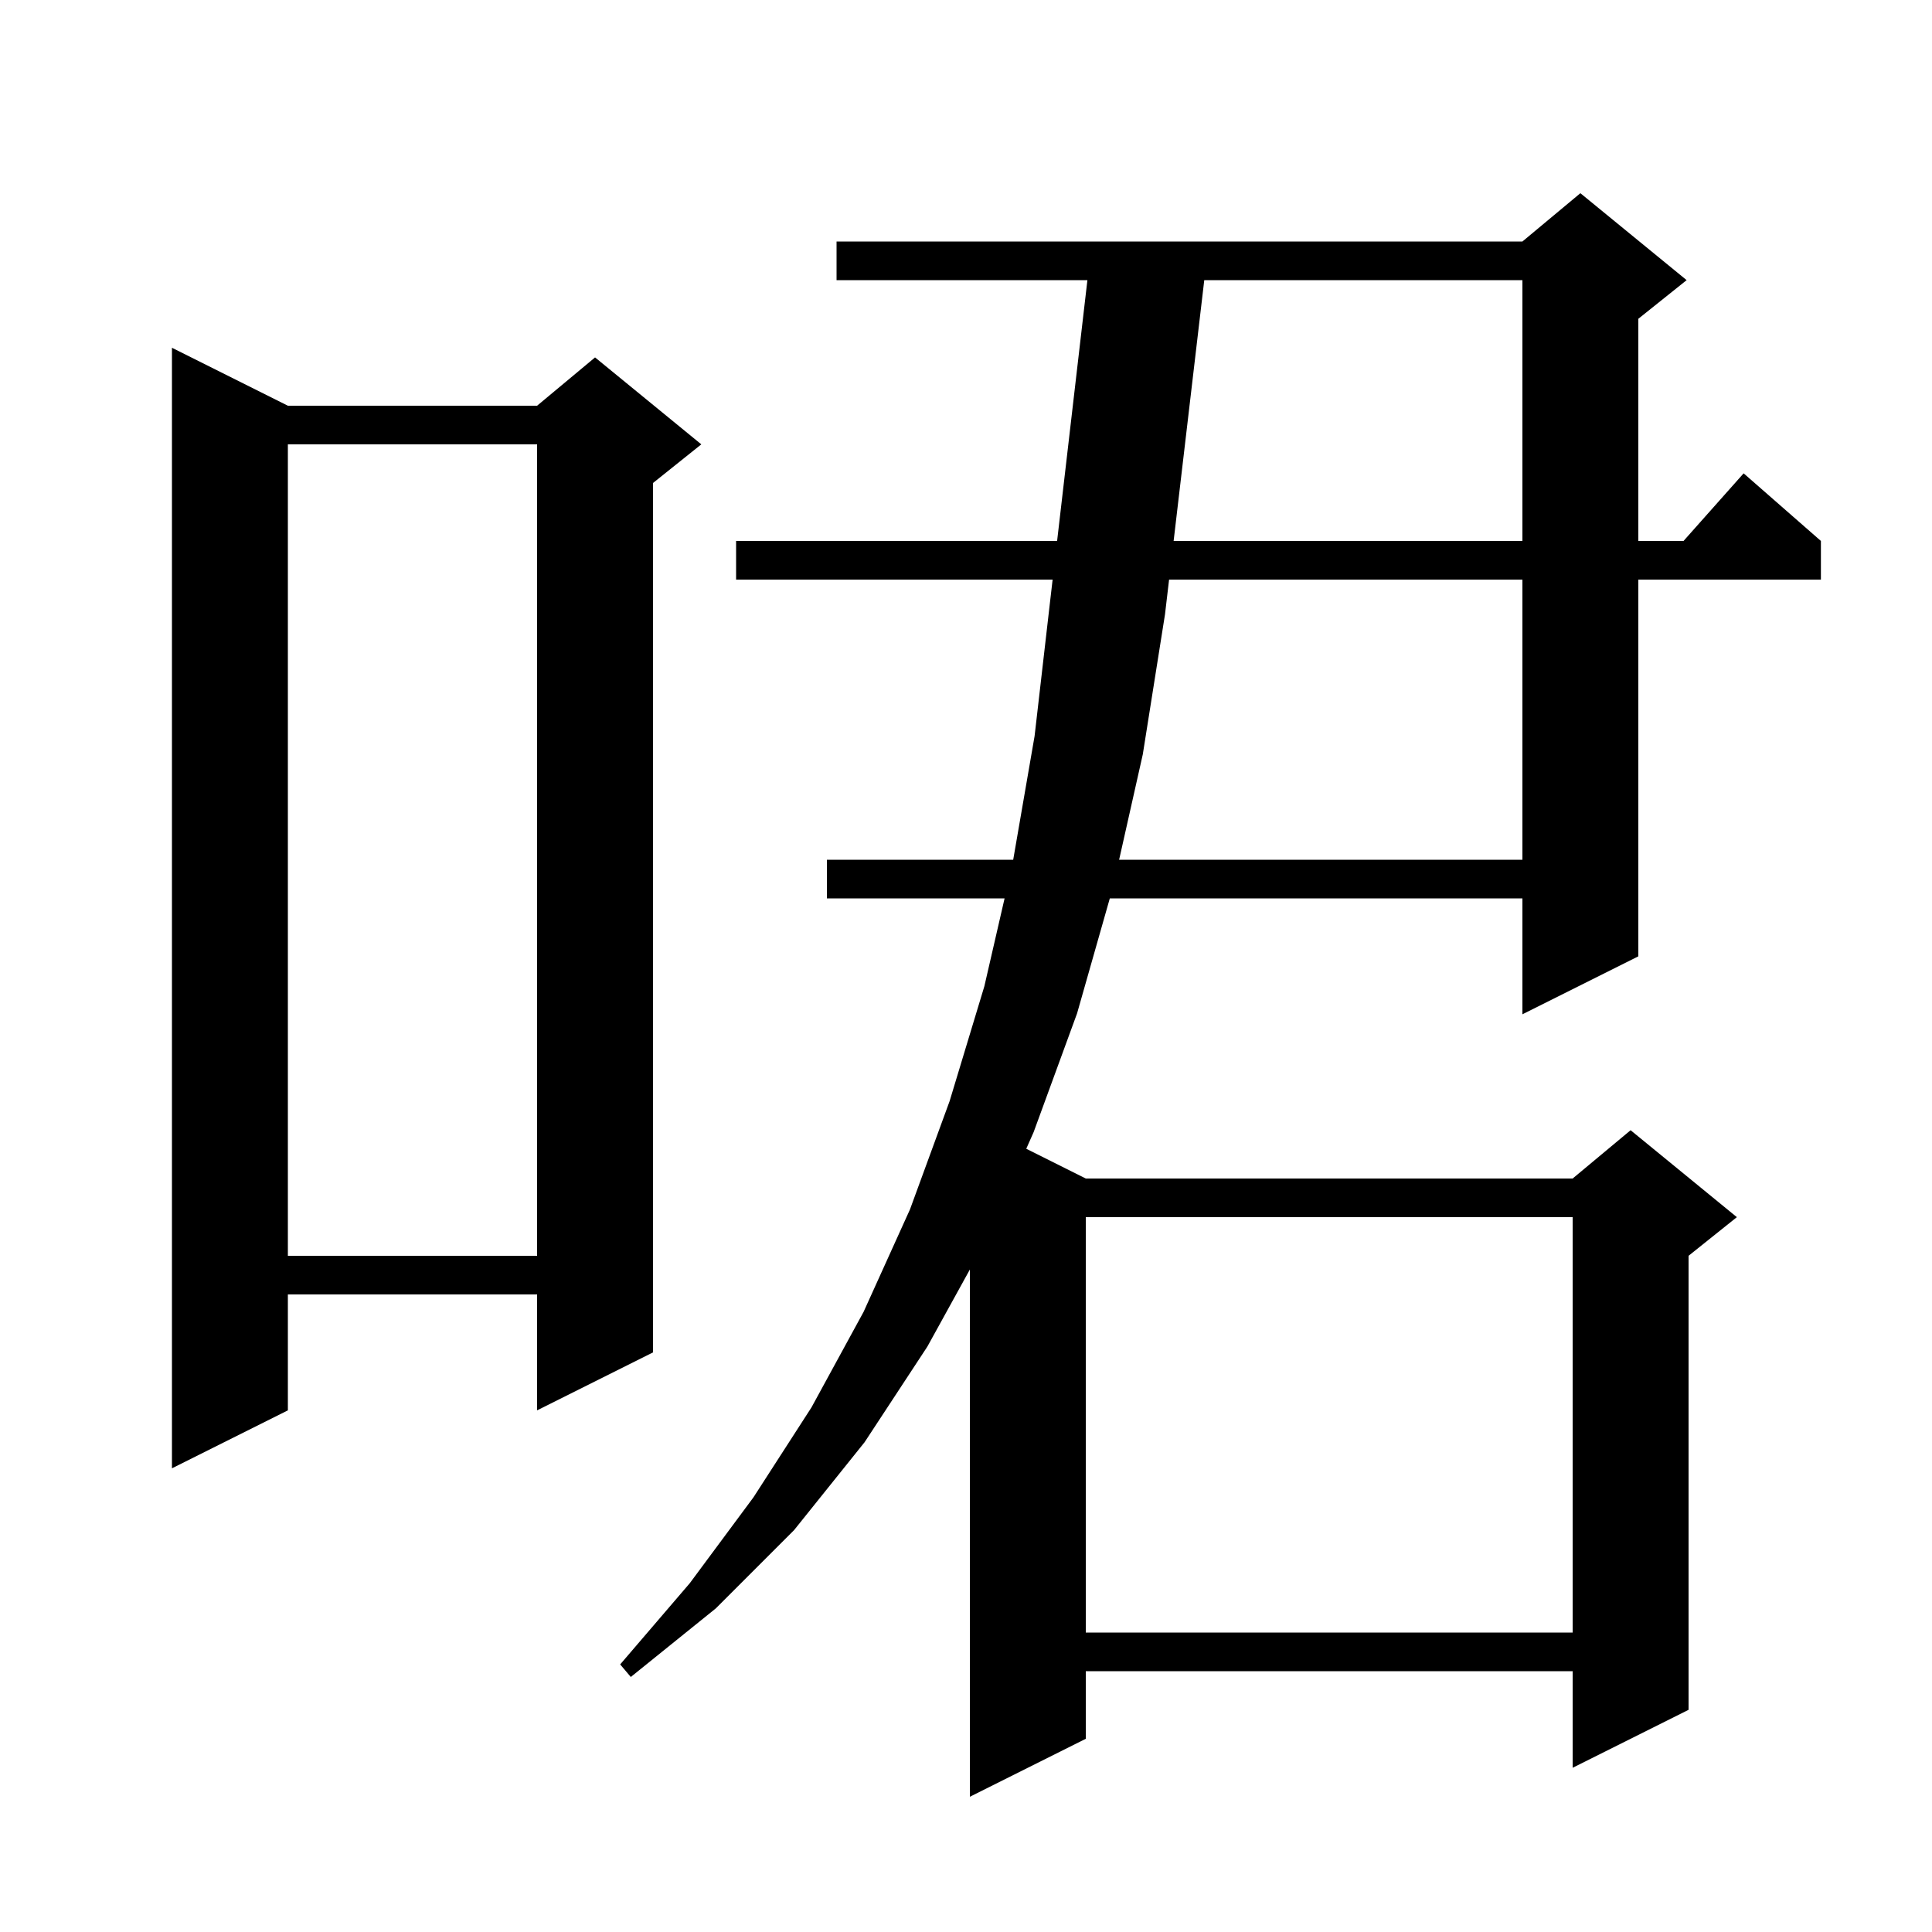 <svg xmlns="http://www.w3.org/2000/svg" xmlns:xlink="http://www.w3.org/1999/xlink" version="1.1" baseProfile="full" viewBox="0 0 200 200" width="200" height="200"><g fill="currentColor"><path d="M 118.3 78.1 L 115.851 89.0 L 157.6 89.0 L 157.6 60.0 L 121.023 60.0 L 120.6 63.6 Z M 112.4 126.0 L 112.4 169.0 L 162.8 169.0 L 162.8 126.0 Z M 29.8 42.0 L 55.6 42.0 L 61.6 37.0 L 72.6 46.0 L 67.6 50.0 L 67.6 140.0 L 55.6 146.0 L 55.6 134.0 L 29.8 134.0 L 29.8 146.0 L 17.8 152.0 L 17.8 36.0 Z M 29.8 46.0 L 29.8 130.0 L 55.6 130.0 L 55.6 46.0 Z M 124.665 29.0 L 121.493 56.0 L 157.6 56.0 L 157.6 29.0 Z M 76.2 60.0 L 76.2 56.0 L 109.432 56.0 L 112.568 29.0 L 86.6 29.0 L 86.6 25.0 L 157.6 25.0 L 163.6 20.0 L 174.6 29.0 L 169.6 33.0 L 169.6 56.0 L 174.278 56.0 L 180.5 49.0 L 188.5 56.0 L 188.5 60.0 L 169.6 60.0 L 169.6 99.0 L 157.6 105.0 L 157.6 93.0 L 114.887 93.0 L 111.5 104.9 L 107.0 117.2 L 106.238 118.919 L 112.4 122.0 L 162.8 122.0 L 168.8 117.0 L 179.8 126.0 L 174.8 130.0 L 174.8 177.0 L 162.8 183.0 L 162.8 173.0 L 112.4 173.0 L 112.4 180.0 L 100.4 186.0 L 100.4 131.42 L 96.0 139.4 L 89.5 149.3 L 82.2 158.4 L 74.1 166.5 L 65.3 173.6 L 64.2 172.3 L 71.4 163.9 L 78.0 155.0 L 84.0 145.7 L 89.4 135.8 L 94.2 125.2 L 98.3 114.0 L 101.9 102.1 L 103.994 93.0 L 85.6 93.0 L 85.6 89.0 L 104.886 89.0 L 107.1 76.2 L 108.7 62.3 L 108.967 60.0 Z "/></g></svg>